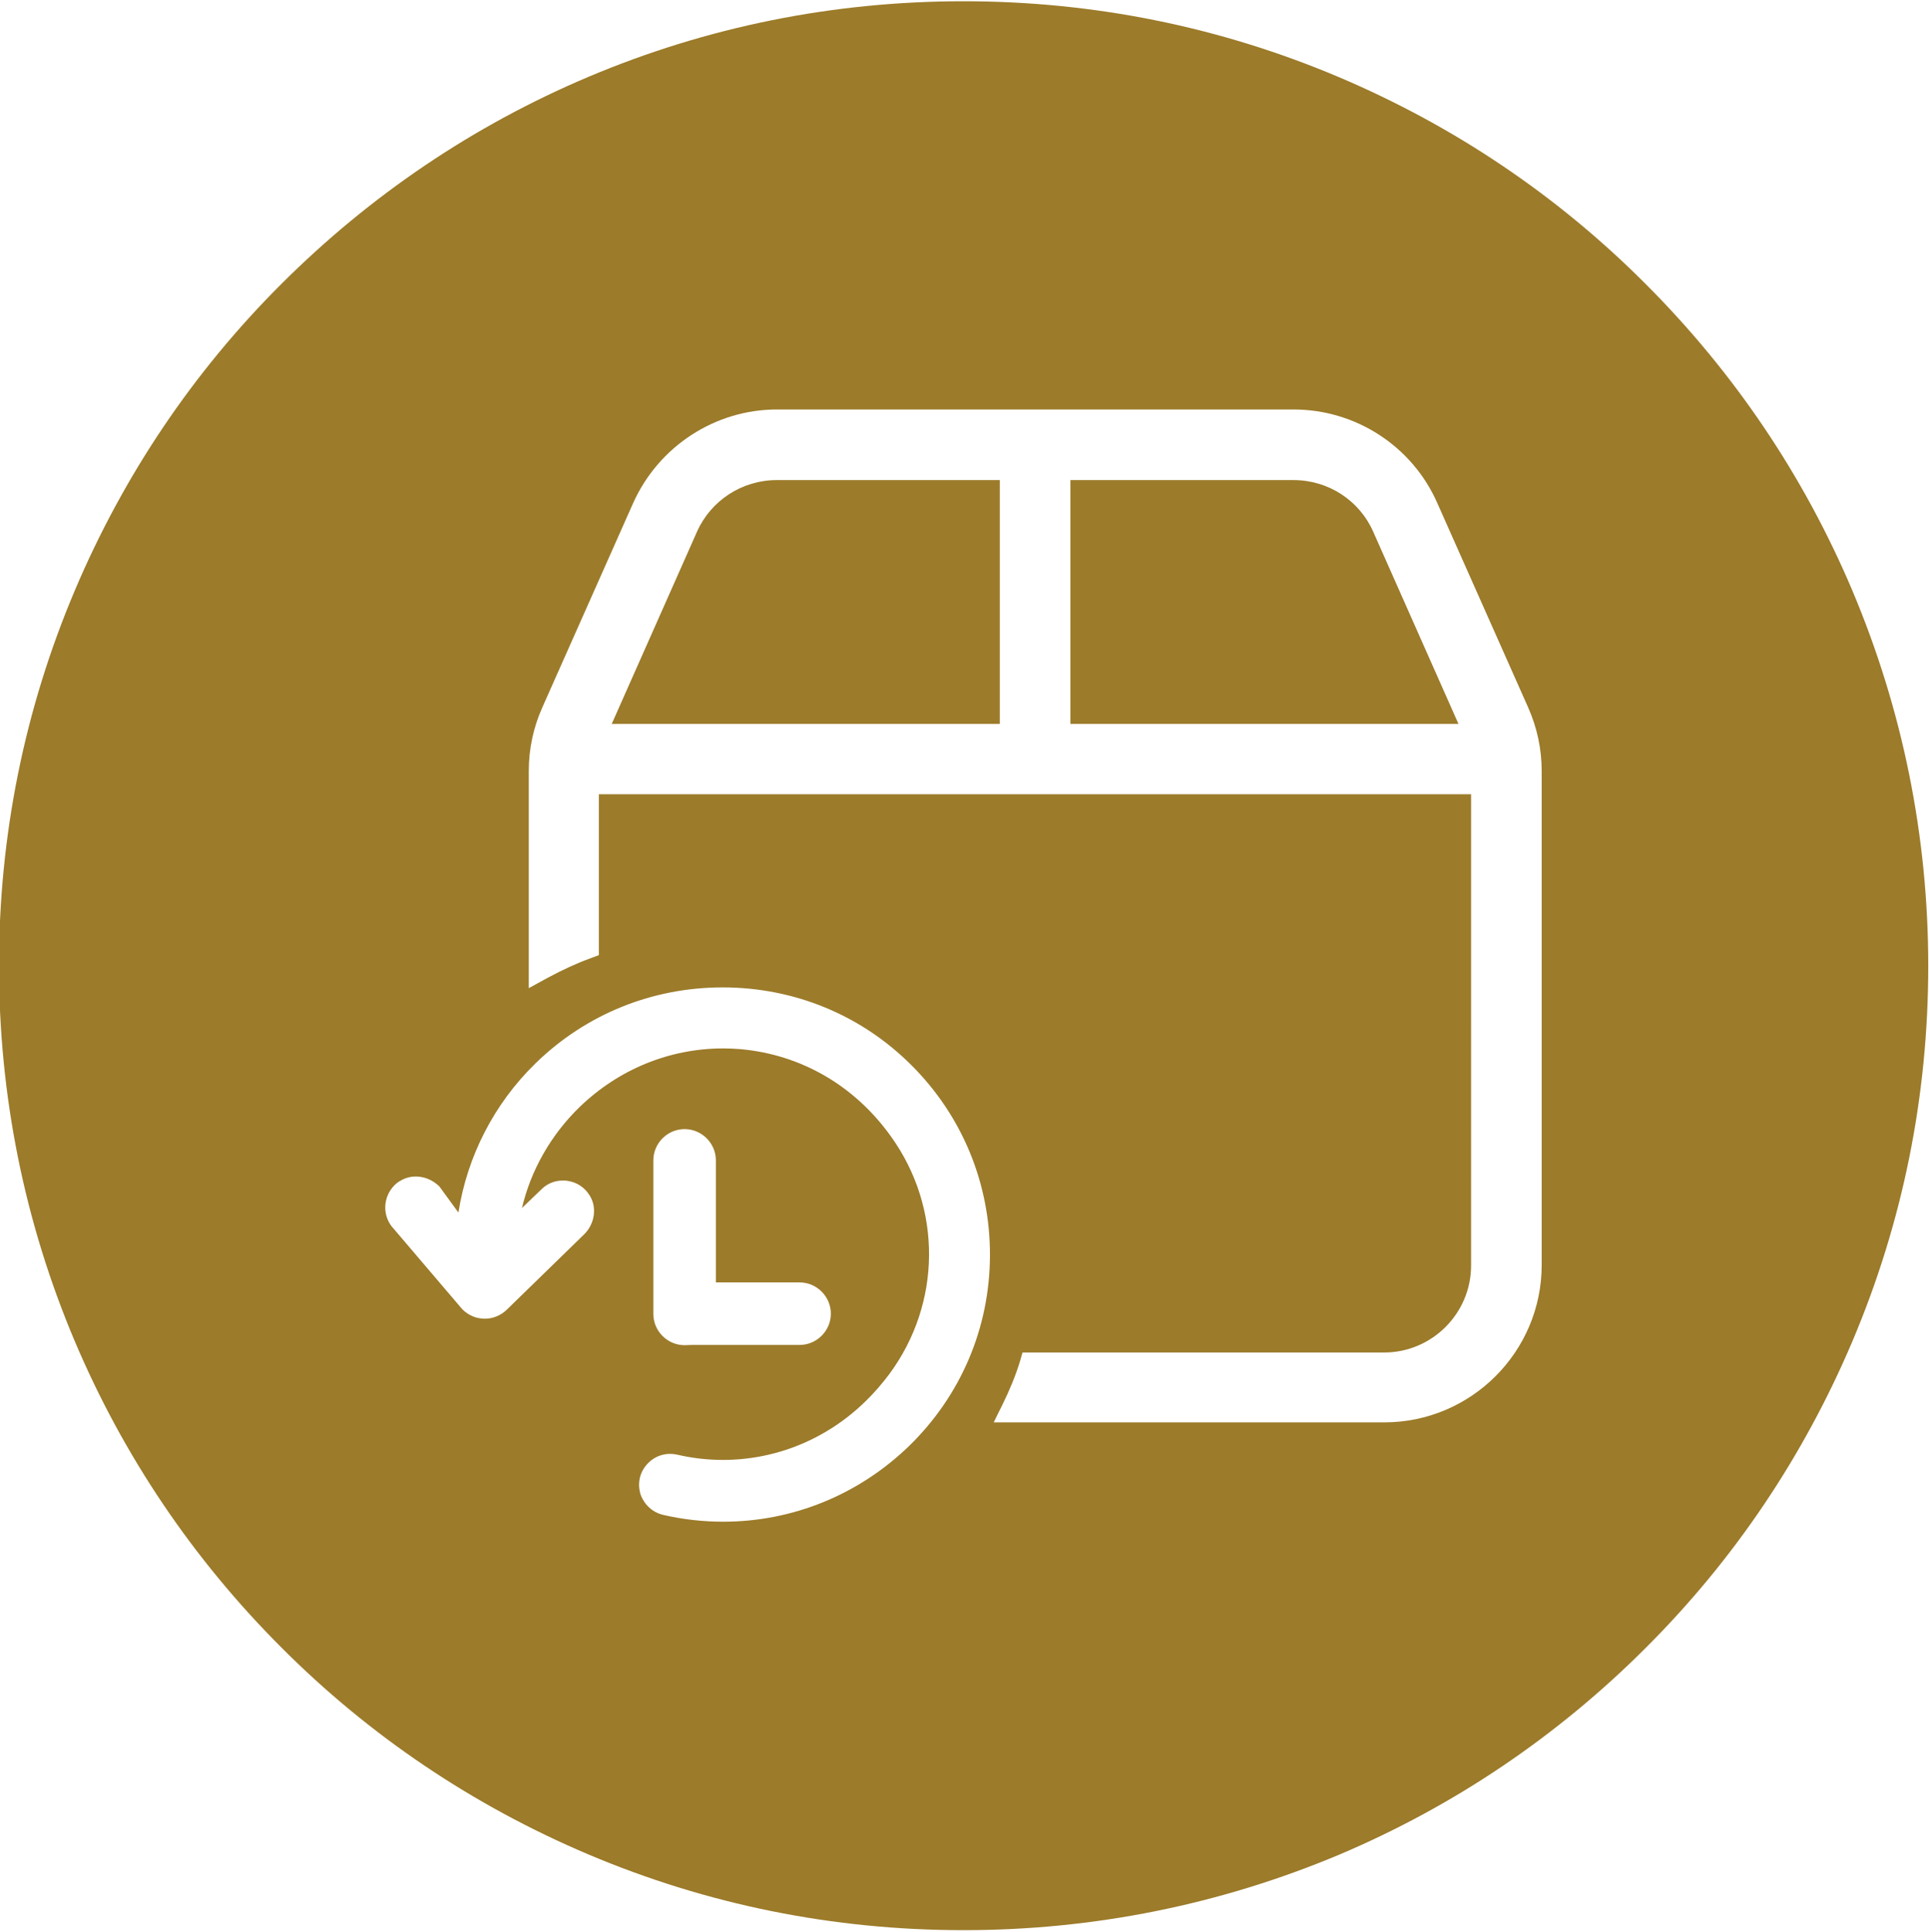 <?xml version="1.0" encoding="utf-8"?>
<!-- Generator: Adobe Illustrator 26.5.0, SVG Export Plug-In . SVG Version: 6.00 Build 0)  -->
<svg version="1.1" id="Layer_1" xmlns="http://www.w3.org/2000/svg" xmlns:xlink="http://www.w3.org/1999/xlink" x="0px" y="0px"
	 viewBox="0 0 765 766.1" style="enable-background:new 0 0 765 766.1;" xml:space="preserve">
<style type="text/css">
	.st0{fill:#9C7B2A;}
</style>
<g>
	<path class="st0" d="M513,190.4h-88.5v96.7h153.9l-33.8-76.2C539.1,198.4,526.7,190.4,513,190.4z"/>
	<path class="st0" d="M276.4,210.9l-33.8,76.2h153.9v-96.7H308C294.3,190.4,281.9,198.5,276.4,210.9z"/>
	<path class="st0" d="M734.6,234.2c-19.3-45.6-46.9-86.5-82-121.6c-35.1-35.2-76.1-62.7-121.6-82c-47.2-20-97.3-30.1-148.9-30.1
		s-101.7,10.1-148.8,30c-45.6,19.3-86.4,46.9-121.6,82c-35.2,35.1-62.7,76.1-82,121.6C9.7,281.3-0.4,331.4-0.4,383
		s10.1,101.7,30,148.8c19.3,45.6,46.9,86.5,82,121.6c35.1,35.2,76.1,62.7,121.6,82c47.2,20,97.3,30.1,148.9,30.1
		c51.6,0,101.7-10.1,148.9-29.9c45.6-19.3,86.5-46.9,121.6-82c35.2-35.1,62.7-76.1,82-121.6c20-47.2,30.1-97.3,30.1-148.9
		S754.5,281.4,734.6,234.2z M360.6,573.4c-20,19.4-46.2,30.1-73.8,30.1c-8,0-16-0.9-23.8-2.7c-4.3-1-7.7-4.2-9.1-8.5v-0.1
		c-1.2-4.4,0-8.9,3.3-12.1c2.2-2.2,5.3-3.5,8.5-3.5c0.9,0,1.9,0.1,2.8,0.3c6,1.4,12.1,2.1,18.2,2.1c21.1,0,41.3-8.3,56.6-23.3
		c3.4-3.3,6.6-7,9.5-10.9c20.6-28,20.9-65.7,0.6-94c-14.4-20.2-35.6-32.5-59.6-34.7c-2.3-0.2-4.7-0.3-7-0.3
		c-21.3,0-41.5,8.3-57,23.3c-11.4,11.1-19.3,25.1-22.8,40l7.7-7.4c2.3-2.3,5.3-3.5,8.5-3.5c0.6,0,1.1,0,1.7,0.1c3.8,0.5,7,2.6,9,5.9
		c2.9,4.7,2,11.1-2.2,15.3l-30.8,30c-2.3,2.2-5.4,3.5-8.6,3.5c-3.4,0-6.5-1.3-8.9-3.7l-0.1-0.1l-27.1-31.8
		c-4.7-4.9-4.5-12.6,0.3-17.4c0.4-0.4,0.9-0.8,1.3-1.1c0.2-0.1,0.4-0.3,0.6-0.4l0.2-0.1l0.2-0.1c1.8-1.1,3.9-1.7,6.1-1.7
		c3.4,0,6.7,1.4,9.2,3.8l0.2,0.2l7.5,10.3c3.5-22.3,14.1-43.1,30.5-59.1l0.3-0.3c19.9-19.3,46.1-29.9,74-29.9
		c28.4,0,55,11,74.8,30.8c20.2,20.1,31.3,47,31.2,75.6C392.5,526.6,381.1,553.4,360.6,573.4z M317.1,508.6c6.8,0,12.4,5.6,12.4,12.4
		s-5.6,12.4-12.4,12.4h-42.6l-3,0.1c-6.8,0-12.4-5.6-12.4-12.4v-60.9c0-6.8,5.6-12.4,12.4-12.4s12.4,5.6,12.4,12.4v48.4H317.1z
		 M611.4,501.7c0,34.4-28,62.4-62.4,62.4H394.1l-0.1,0.1v-0.1h0.1l1.7-3.5l1.2-2.4l0.5-1c2.9-5.9,5.3-11.7,7-17.3l1-3.5h143.4
		c19,0,34.5-15.5,34.5-34.5V315H237.5v63.8l-3.2,1.2c-5.5,2-11.2,4.6-17.3,7.9l-7.3,4v-86.1c0-8.7,1.8-17.3,5.4-25.3l36-81
		c10.1-22.5,32.5-37.1,57-37.1H513c24.7,0,47.1,14.6,57,37.1l36,81c3.6,8.1,5.4,16.6,5.4,25.3V501.7z"/>
</g>
</svg>
